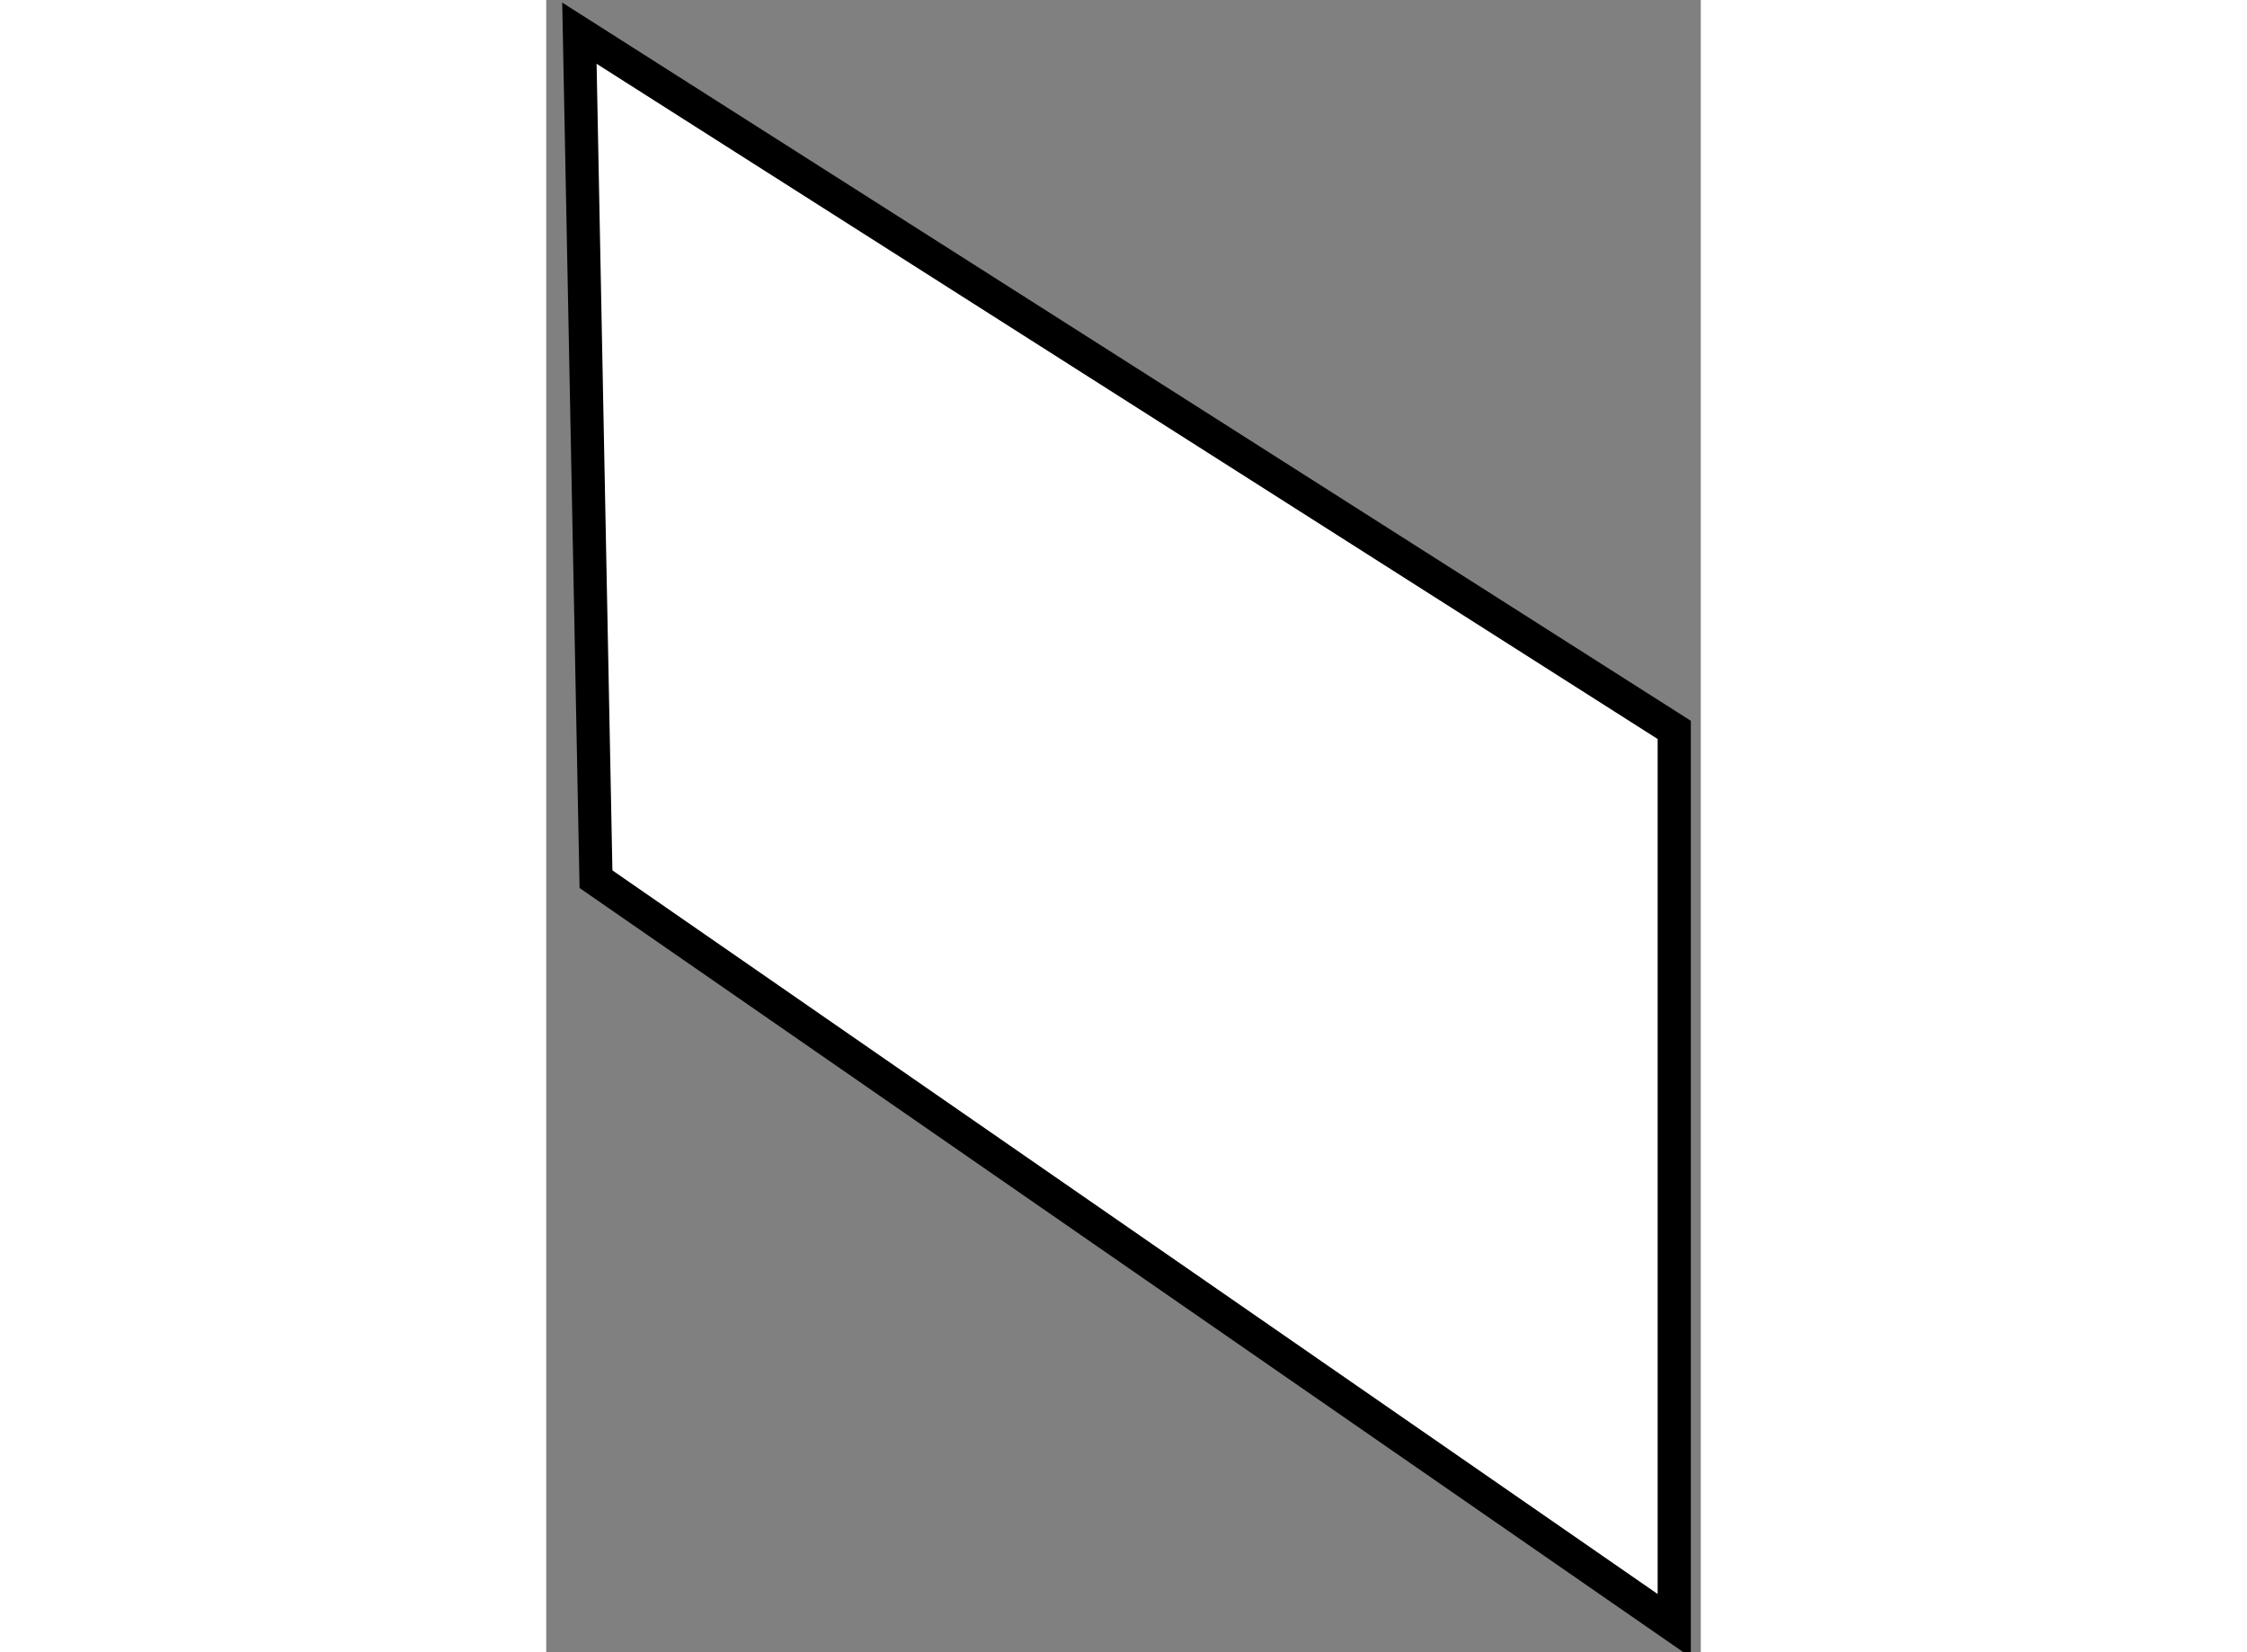 <?xml version="1.0" encoding="utf-8"?>
<!-- Generator: Adobe Illustrator 15.1.0, SVG Export Plug-In . SVG Version: 6.00 Build 0)  -->
<!DOCTYPE svg PUBLIC "-//W3C//DTD SVG 1.1//EN" "http://www.w3.org/Graphics/SVG/1.1/DTD/svg11.dtd">
<svg version="1.1" xmlns="http://www.w3.org/2000/svg" xmlns:xlink="http://www.w3.org/1999/xlink" x="0px" y="0px" width="244.8px"
	 height="180px" viewBox="206.934 57.16 17.4 24.9" enable-background="new 0 0 244.8 180" xml:space="preserve">
	
<rect x="206.934" y="57.16" width="17.4" height="24.9" fill="#808080" stroke="none"/>
	
<g><polygon fill="#FFFFFF" stroke="#000000" stroke-width="0.5" points="207.434,57.66 223.934,68.16 223.934,81.66 207.684,70.41 		
			"></polygon></g>


</svg>